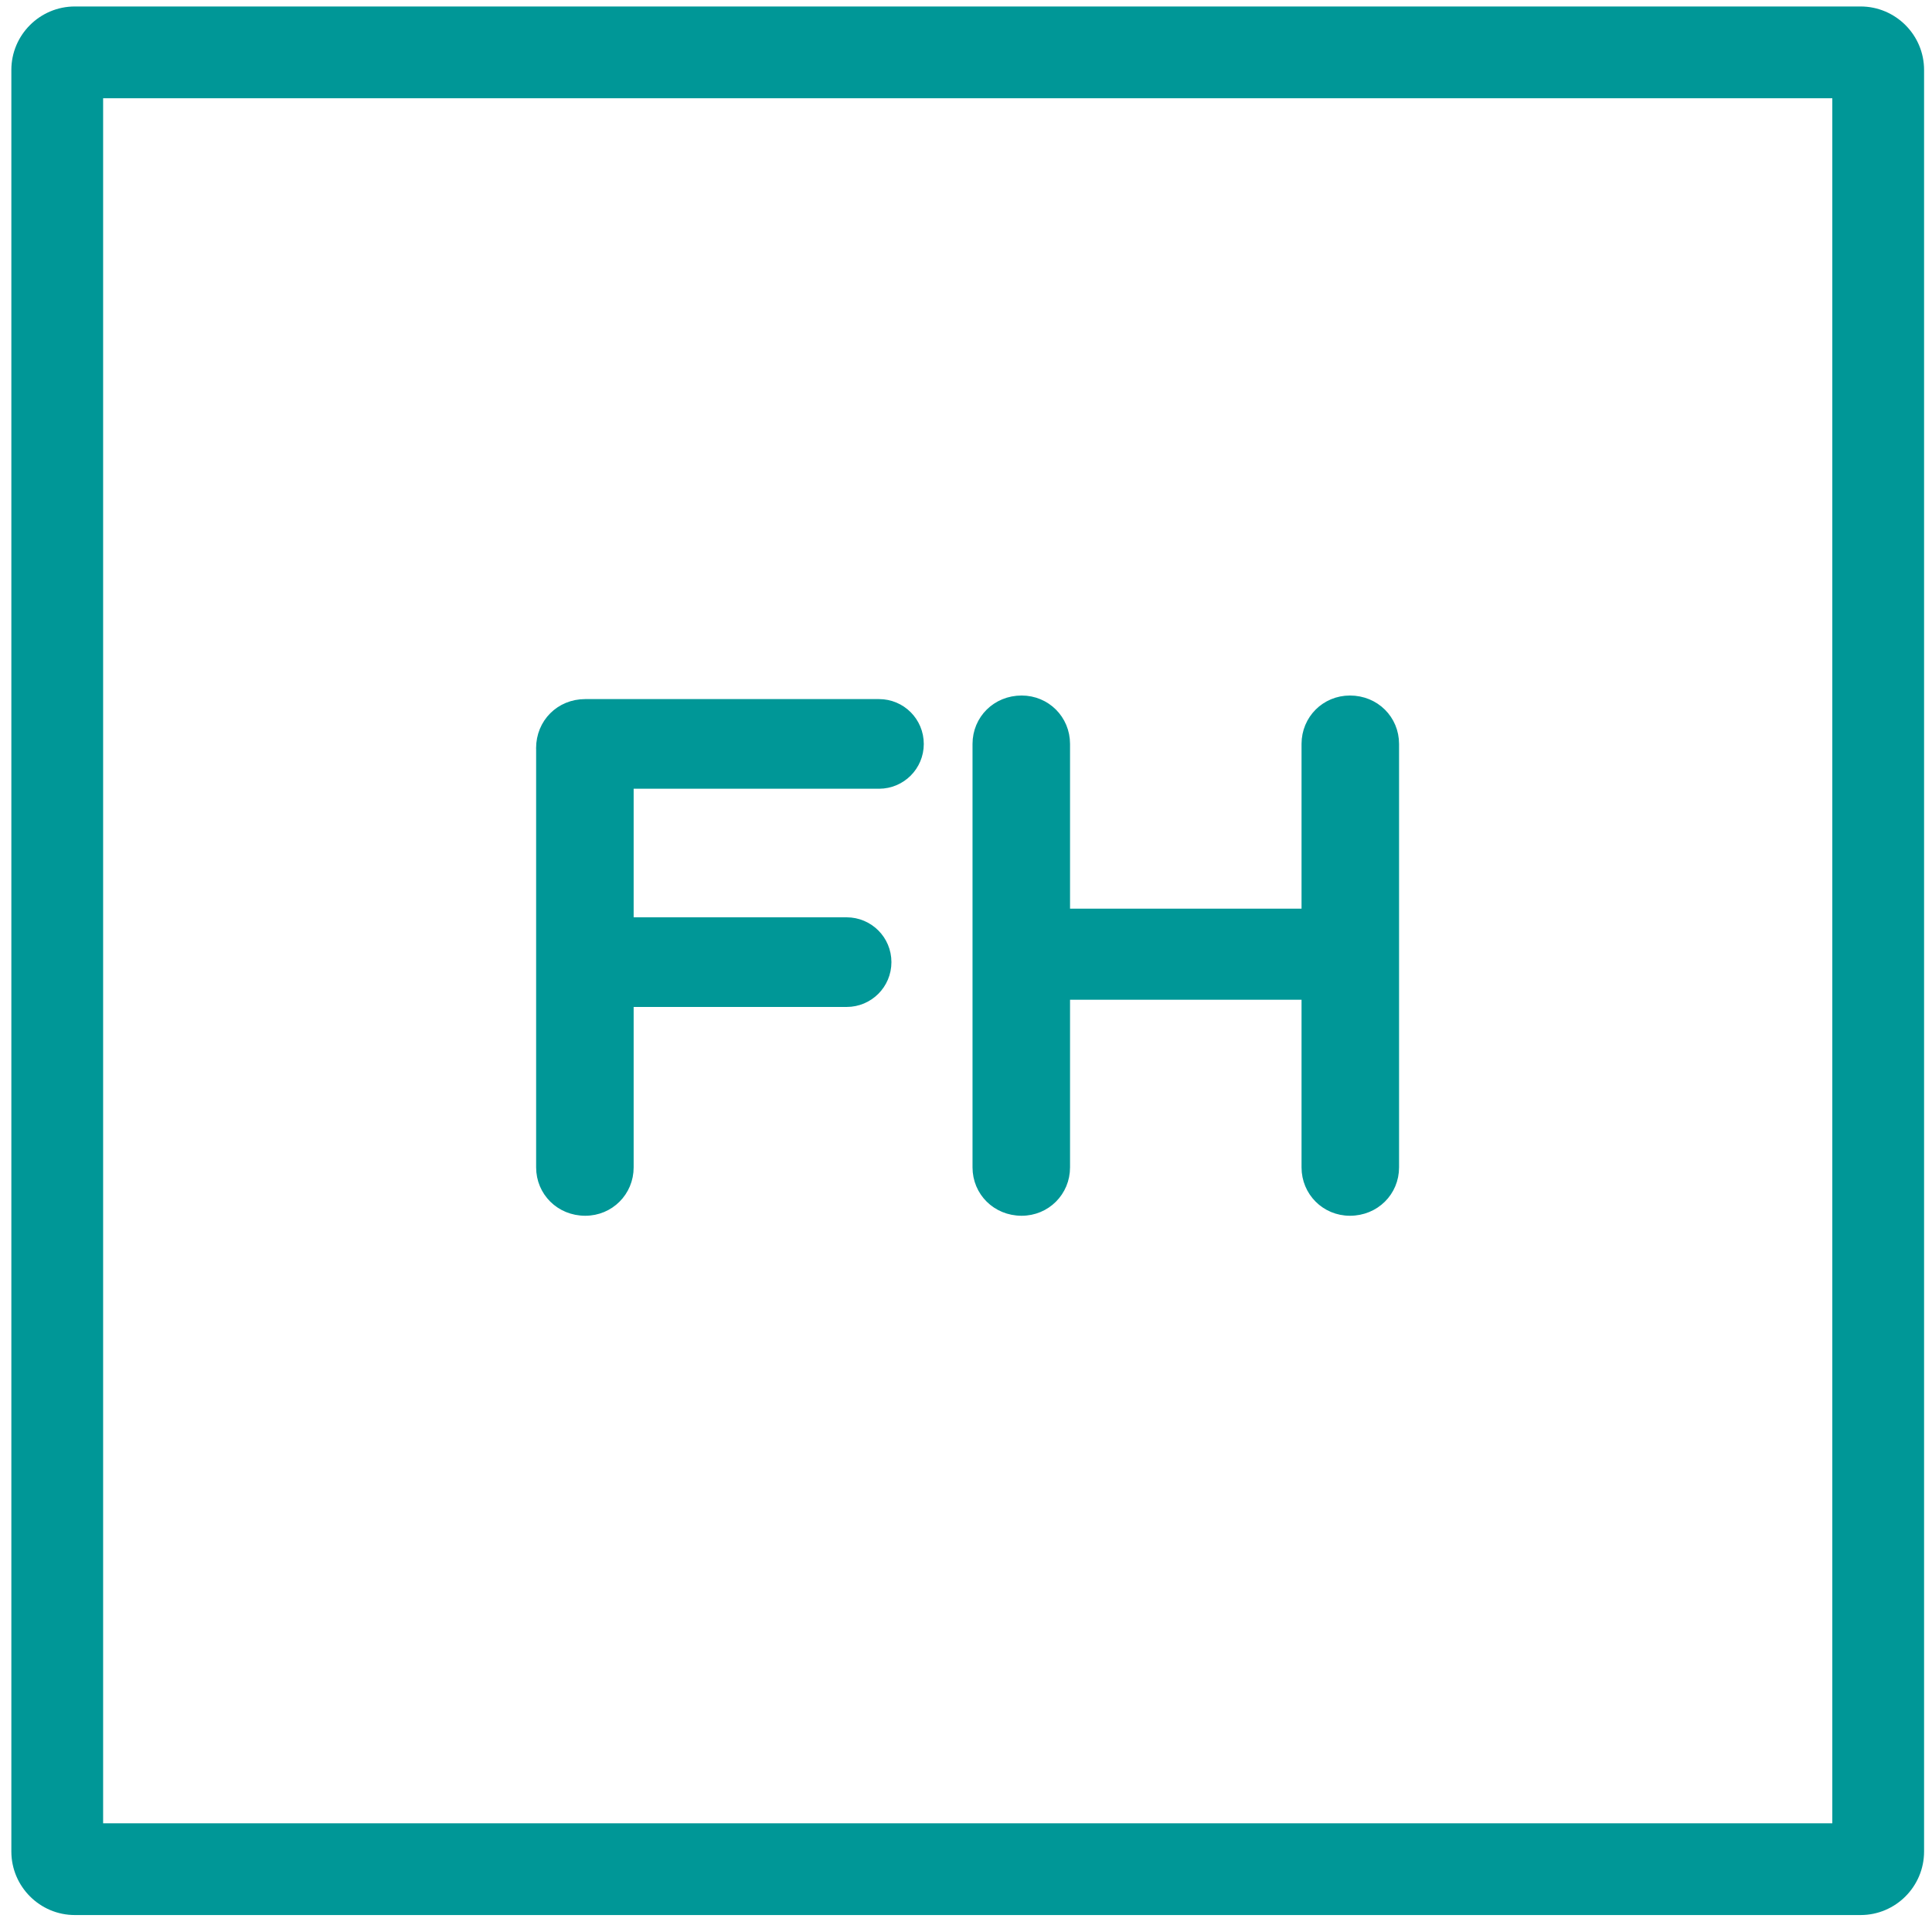 <?xml version="1.0" encoding="iso-8859-1"?>
<!-- Generator: Adobe Illustrator 20.0.0, SVG Export Plug-In . SVG Version: 6.00 Build 0)  -->
<svg version="1.1" id="Layer_1" xmlns="http://www.w3.org/2000/svg" xmlns:xlink="http://www.w3.org/1999/xlink" x="0px" y="0px"
	 width="40px" height="40px" viewBox="-137.5 203.084 40 40" style="enable-background:new -137.5 203.084 40 40;"
	 xml:space="preserve">
<style type="text/css">
	.st0{fill:#009797;}
	.st1{fill:#009898;}
	.st2{fill:#029696;}
	.st3{fill:#009797;stroke:#009797;stroke-width:0.186;stroke-linecap:round;stroke-linejoin:round;stroke-miterlimit:10;}
</style>
<g>
	<g>
		<path class="st0" d="M-98.979,242.733h-36.971c-0.725,0-1.315-0.591-1.315-1.316v-36.885c0-0.725,0.59-1.314,1.315-1.314h36.971
			c0.725,0,1.315,0.59,1.315,1.314v36.885C-97.664,242.143-98.254,242.733-98.979,242.733z M-135.365,240.833h35.801v-35.715
			h-35.801V240.833z"/>
	</g>
	<g>
		<path class="st3" d="M-126.308,218.576c0-0.523,0.402-0.925,0.924-0.925h6.083c0.462,0,0.834,0.373,0.834,0.836
			c0,0.461-0.373,0.834-0.834,0.834h-5.173v2.848h4.502c0.462,0,0.835,0.373,0.835,0.835c0,0.462-0.373,0.835-0.835,0.835h-4.502
			v3.414c0,0.506-0.402,0.909-0.909,0.909c-0.522,0-0.924-0.403-0.924-0.909V218.576z"/>
		<path class="st3" d="M-117.272,218.487c0-0.508,0.402-0.91,0.924-0.91c0.507,0,0.909,0.402,0.909,0.91v3.503h4.979v-3.503
			c0-0.508,0.402-0.91,0.909-0.91c0.522,0,0.924,0.402,0.924,0.91v8.766c0,0.506-0.402,0.909-0.924,0.909
			c-0.507,0-0.909-0.403-0.909-0.909v-3.563h-4.979v3.563c0,0.506-0.402,0.909-0.909,0.909c-0.522,0-0.924-0.403-0.924-0.909
			V218.487z"/>
	</g>
</g>
</svg>
